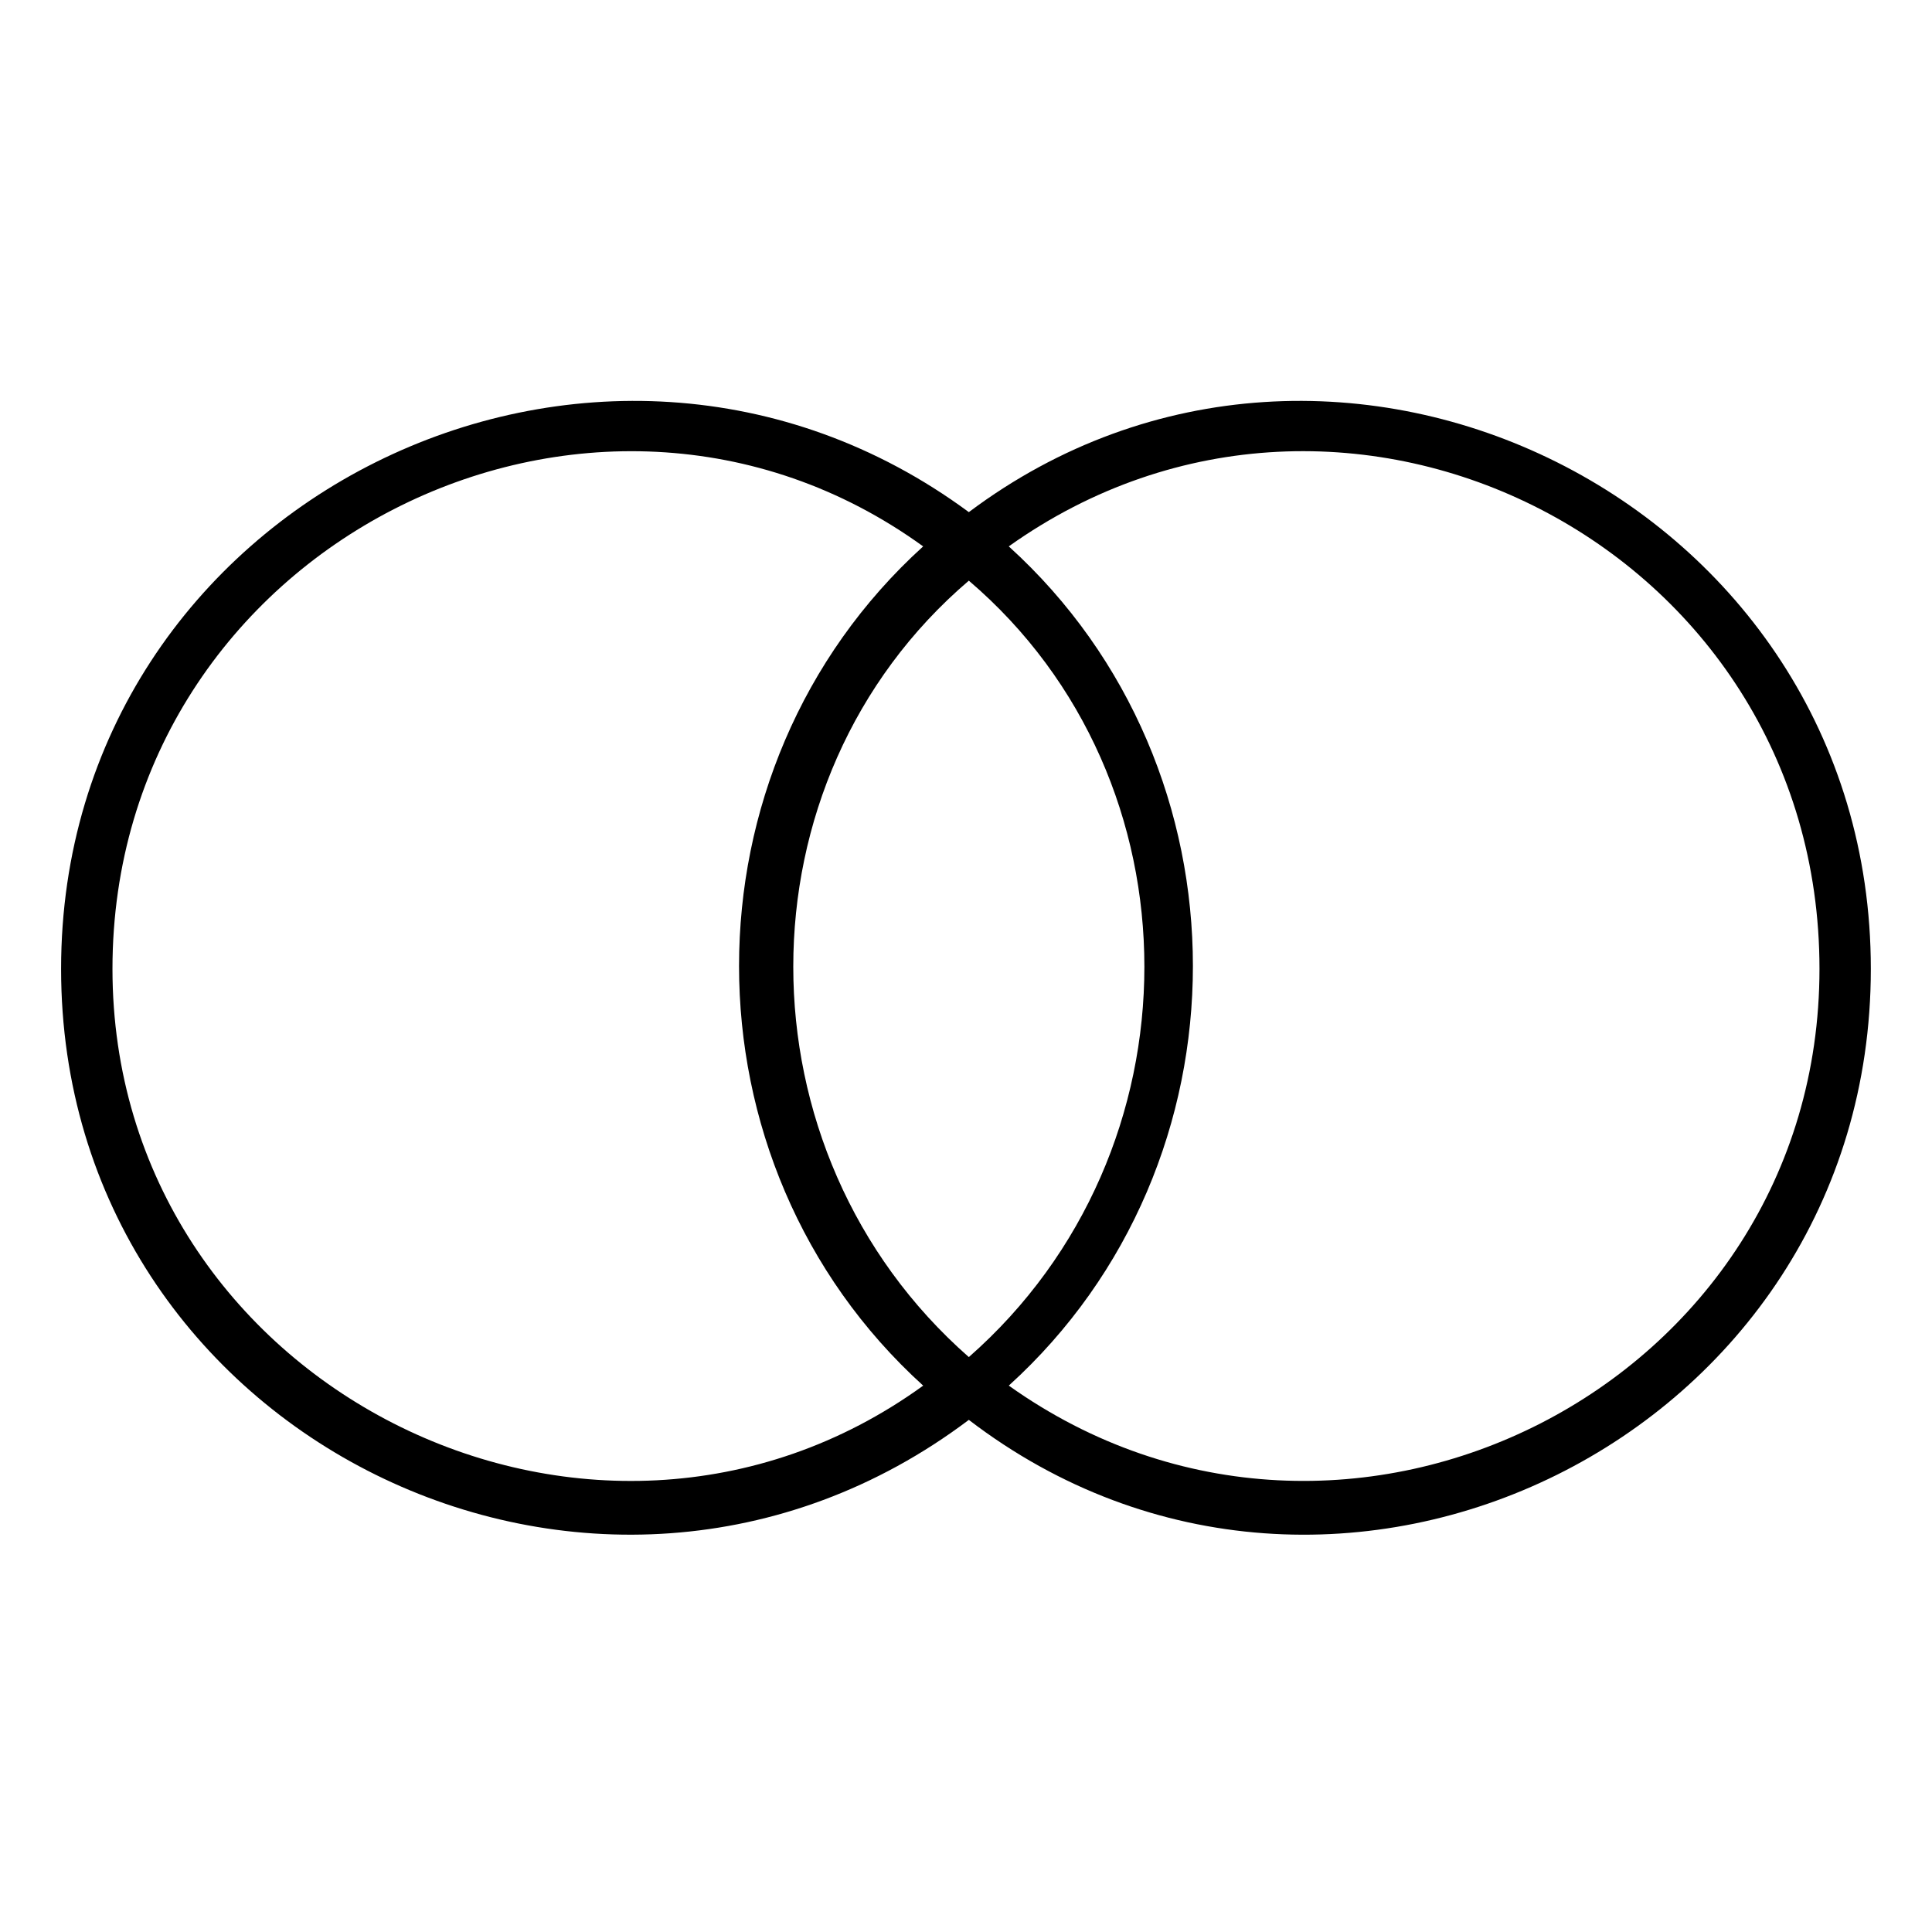 <?xml version="1.0" encoding="UTF-8"?>
<!-- Uploaded to: ICON Repo, www.svgrepo.com, Generator: ICON Repo Mixer Tools -->
<svg fill="#000000" width="800px" height="800px" version="1.1" viewBox="144 144 512 512" xmlns="http://www.w3.org/2000/svg">
 <path d="m400.75 520.28c-98.34 74.133-240.56 4.539-240.56-119.52s142.21-193.66 240.56-121.04c96.828-72.621 239.04-3.027 239.04 121.04s-142.21 193.66-239.04 119.52zm-12.105-9.078c-65.055-59.004-65.055-163.4 0-222.4-87.75-63.543-214.84 0-214.84 111.96 0 110.45 127.09 173.99 214.84 110.45zm22.695-222.4c65.055 59.004 65.055 163.4 0 222.4 89.262 63.543 214.84 0 214.84-110.45 0-111.96-125.57-175.5-214.84-111.96zm-10.59 214.84c62.031-54.465 62.031-152.81 0-205.76-62.031 52.953-62.031 151.29 0 205.76z" fill-rule="evenodd"/>
</svg>